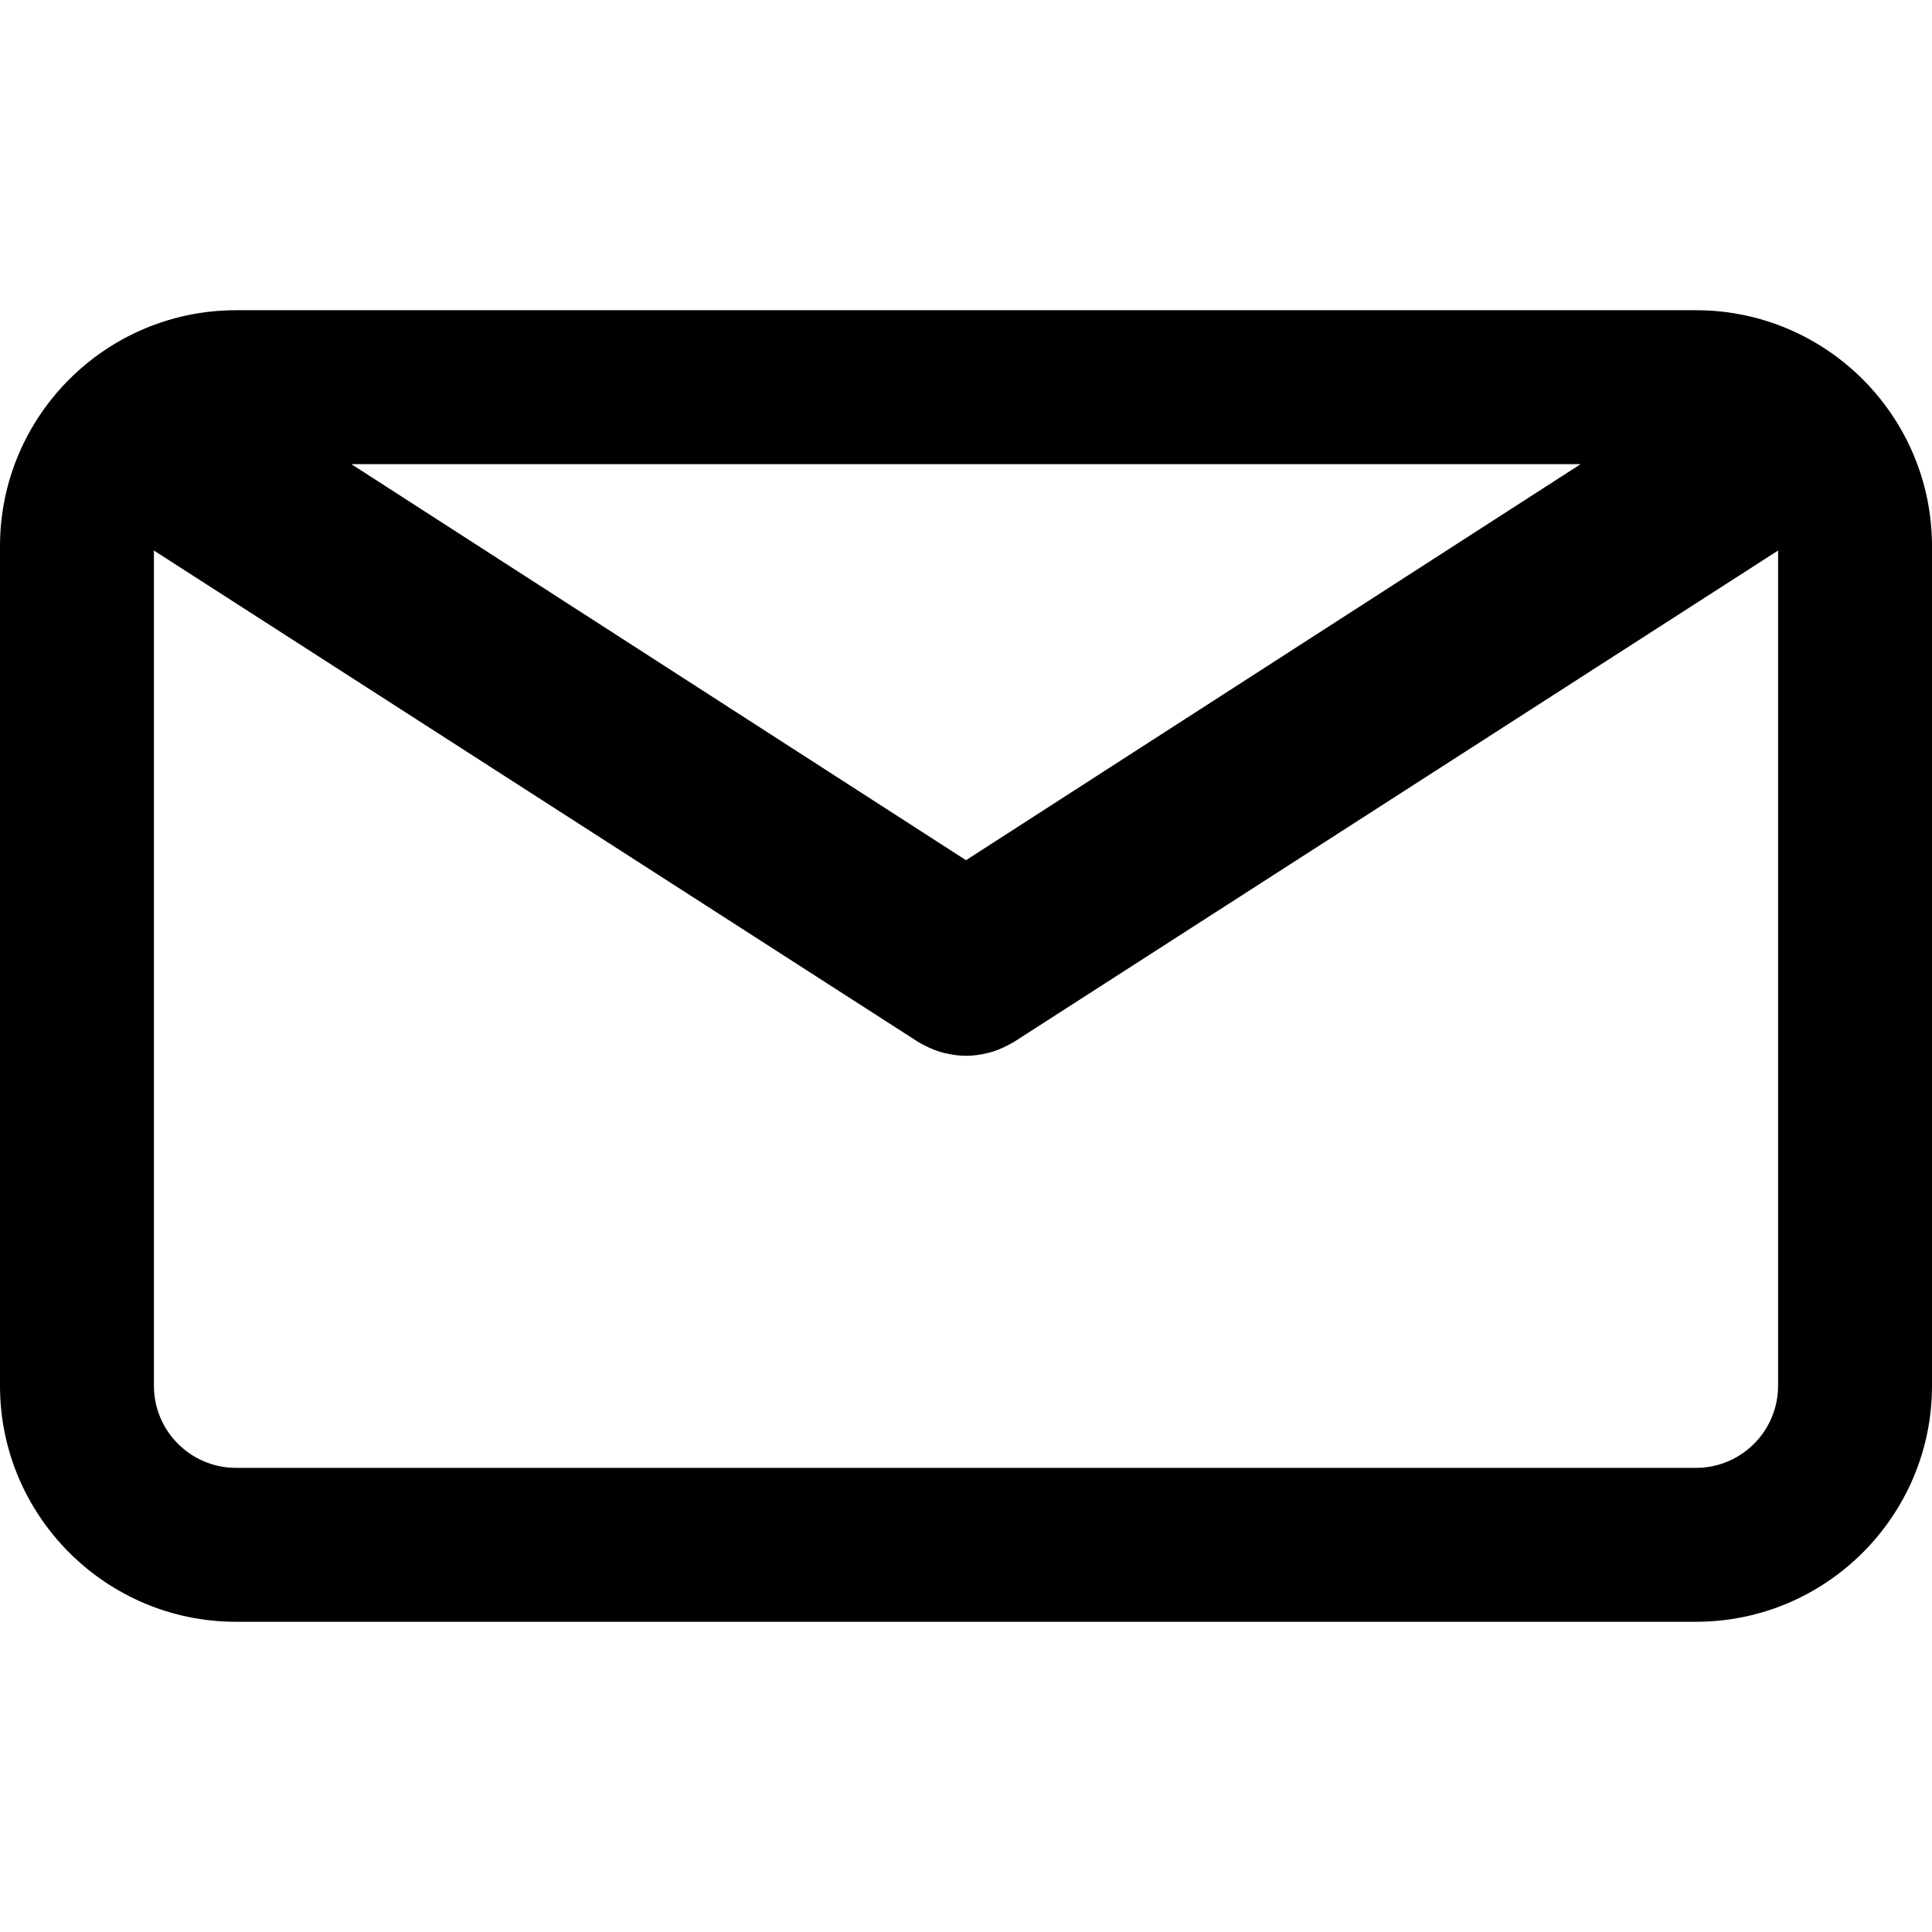 <?xml version="1.0" encoding="UTF-8"?> <svg xmlns="http://www.w3.org/2000/svg" width="21" height="21" viewBox="0 0 21 21" fill="none"><path d="M18.435 3.372H2.565C1.151 3.372 0 4.522 0 5.937V15.063C0 16.477 1.151 17.628 2.565 17.628H18.435C19.849 17.628 21 16.477 21 15.063V5.937C21 4.522 19.849 3.372 18.435 3.372ZM17.181 5.045L10.5 9.35L3.819 5.045H17.181ZM18.435 15.955H2.565C2.073 15.955 1.673 15.555 1.673 15.063V5.984L9.984 11.328C9.995 11.335 10.007 11.34 10.018 11.347C10.03 11.353 10.043 11.36 10.055 11.366C10.119 11.399 10.186 11.426 10.253 11.443C10.26 11.445 10.267 11.446 10.274 11.448C10.349 11.465 10.424 11.476 10.499 11.476H10.5C10.501 11.476 10.501 11.476 10.501 11.476C10.576 11.476 10.652 11.466 10.726 11.448C10.733 11.446 10.74 11.445 10.747 11.443C10.815 11.426 10.881 11.399 10.946 11.366C10.958 11.36 10.97 11.353 10.982 11.347C10.994 11.34 11.006 11.335 11.017 11.328L19.327 5.984V15.063C19.327 15.555 18.927 15.955 18.435 15.955Z" fill="black"></path></svg> 